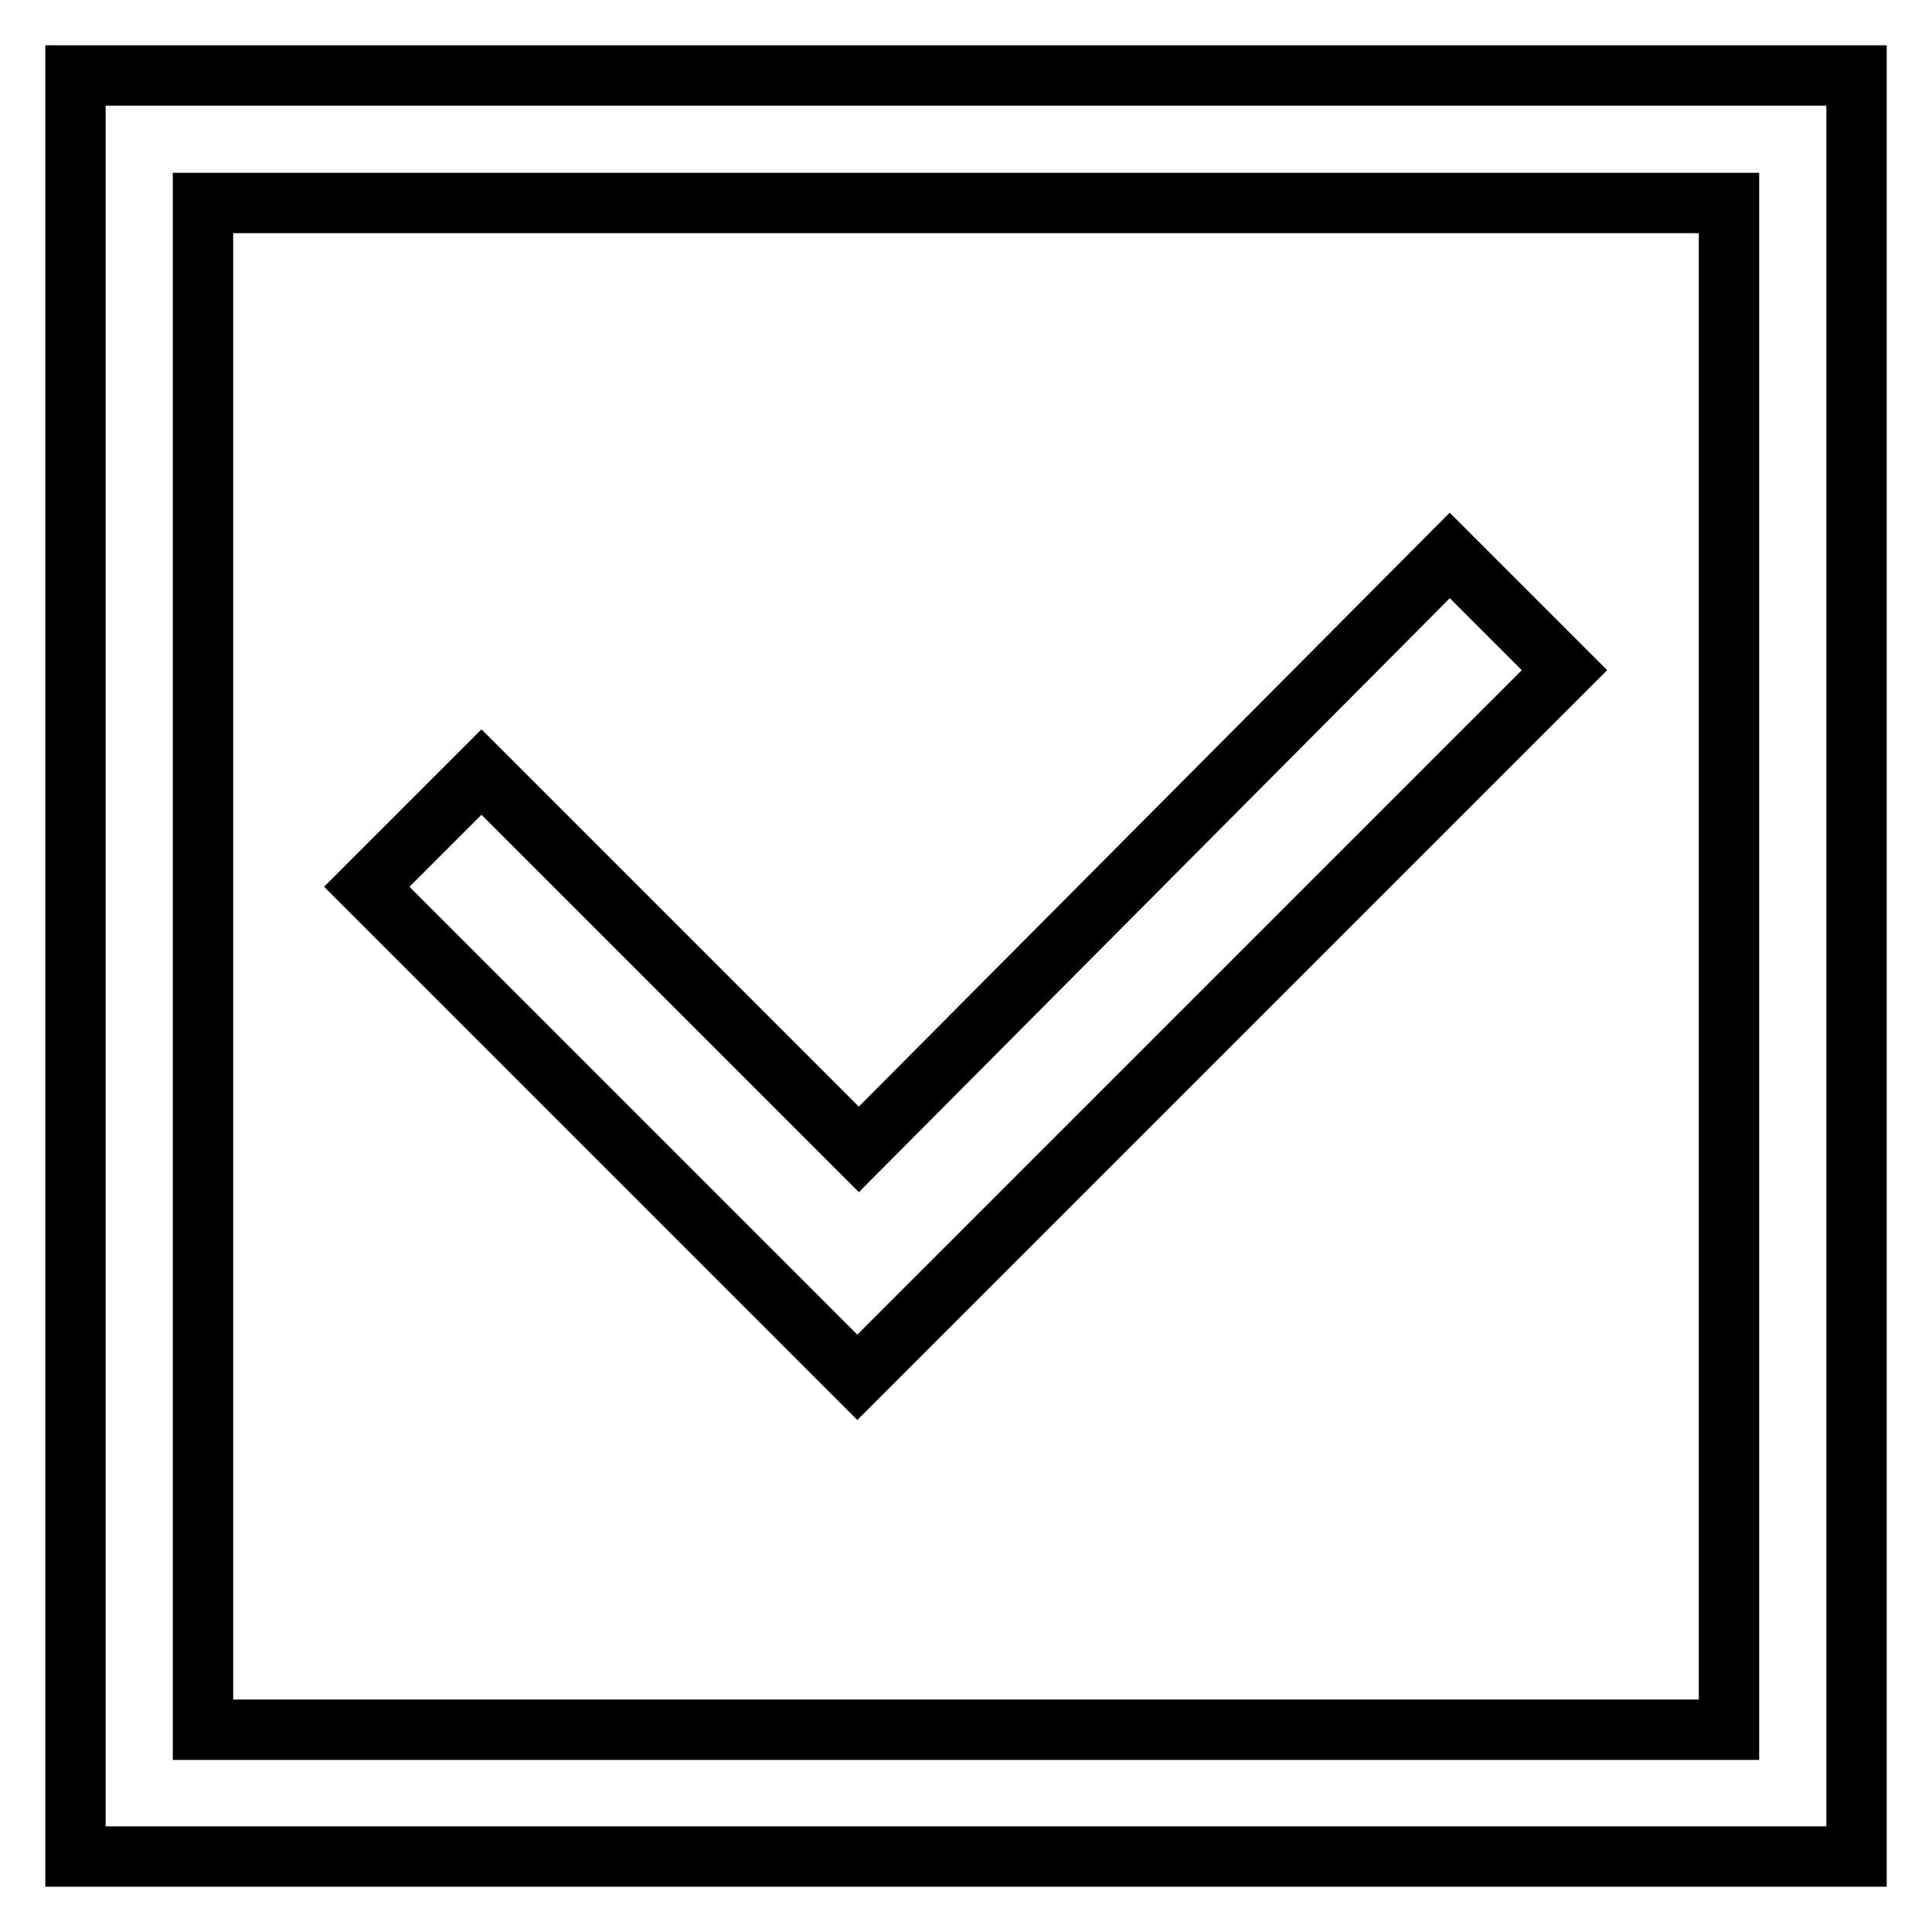 <?xml version="1.0" encoding="utf-8"?>
<!-- Svg Vector Icons : http://www.onlinewebfonts.com/icon -->
<!DOCTYPE svg PUBLIC "-//W3C//DTD SVG 1.1//EN" "http://www.w3.org/Graphics/SVG/1.1/DTD/svg11.dtd">
<svg version="1.1" xmlns="http://www.w3.org/2000/svg" xmlns:xlink="http://www.w3.org/1999/xlink" x="0px" y="0px" viewBox="0 0 256 256" enable-background="new 0 0 256 256" xml:space="preserve">
<g> <path stroke-width="8" fill-opacity="0" stroke="#000000"  d="M229.1,26.9v202.3H26.9V26.9H229.1z M246,10H10v236h236V10L246,10z M113.6,182.5l93.7-93.7l-15.2-15.2 l-78.3,78.7l-50-50l-15.2,15.2L113.6,182.5L113.6,182.5z"/></g>
</svg>